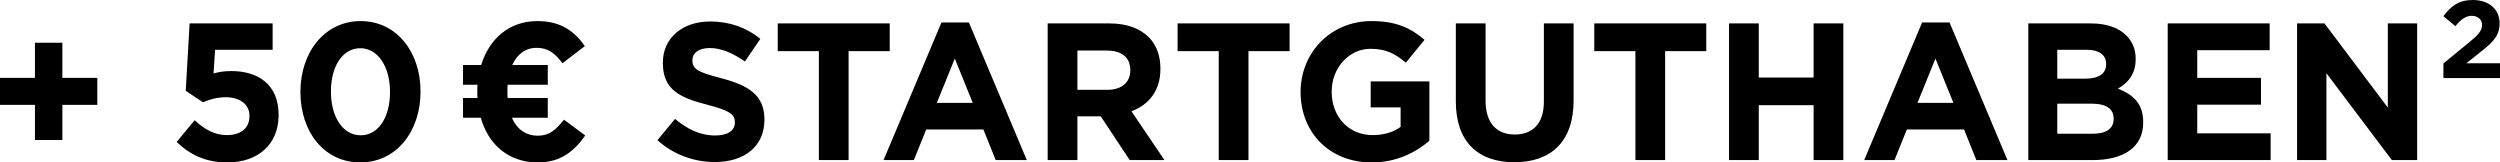 <?xml version="1.0" encoding="UTF-8"?>
<svg width="354px" height="23px" viewBox="0 0 354 23" version="1.1" xmlns="http://www.w3.org/2000/svg" xmlns:xlink="http://www.w3.org/1999/xlink">
    <!-- Generator: Sketch 63.1 (92452) - https://sketch.com -->
    <title>50sgh_text</title>
    <desc>Created with Sketch.</desc>
    <g id="Page-1" stroke="none" stroke-width="1" fill="none" fill-rule="evenodd">
        <g id="50sgh_text" fill="#000000" fill-rule="nonzero">
            <path d="M8.831,19.821 L8.831,14.845 L13.779,14.845 L13.779,11.03 L8.831,11.03 L8.831,6.054 L4.949,6.054 L4.949,11.03 L-8.8817842e-16,11.03 L-8.8817842e-16,14.845 L4.949,14.845 L4.949,19.821 L8.831,19.821 Z M32.179,23 C36.581,23 39.451,20.401 39.451,16.31 L39.451,16.255 C39.451,11.887 36.471,10.062 32.753,10.062 C31.687,10.062 31.003,10.201 30.238,10.394 L30.457,7.049 L38.604,7.049 L38.604,3.317 L26.848,3.317 L26.301,12.855 L28.734,14.486 C29.636,14.099 30.73,13.767 31.933,13.767 C33.929,13.767 35.323,14.734 35.323,16.393 L35.323,16.448 C35.323,18.162 34.093,19.13 32.124,19.13 C30.429,19.13 29.008,18.356 27.559,17.029 L25.016,20.097 C26.875,21.894 29.117,23 32.179,23 Z M51.016,23 C56.129,23 59.546,18.605 59.546,12.993 L59.546,12.938 C59.546,7.326 56.129,2.986 51.071,2.986 C45.986,2.986 42.541,7.381 42.541,12.993 L42.541,13.048 C42.541,18.66 45.904,23 51.016,23 Z M51.071,19.157 C48.528,19.157 46.861,16.531 46.861,12.993 L46.861,12.938 C46.861,9.399 48.501,6.828 51.016,6.828 C53.531,6.828 55.227,9.482 55.227,12.993 L55.227,13.048 C55.227,16.559 53.614,19.157 51.071,19.157 Z M76.172,23 C79.316,23 81.257,21.48 82.87,19.185 L79.863,16.946 C78.66,18.439 77.758,19.213 76.172,19.213 C74.45,19.213 73.192,18.3 72.481,16.669 L77.566,16.669 L77.566,13.877 L71.88,13.877 C71.862,13.693 71.855,13.484 71.853,13.275 L71.852,12.965 C71.852,12.633 71.852,12.302 71.88,11.998 L77.566,11.998 L77.566,9.206 L72.536,9.206 C73.219,7.685 74.395,6.773 76.008,6.773 C77.594,6.773 78.605,7.547 79.644,8.957 L82.816,6.524 C81.367,4.478 79.48,2.986 76.09,2.986 C72.044,2.986 69.255,5.556 68.134,9.206 L65.564,9.206 L65.564,11.998 L67.615,11.998 C67.587,12.329 67.587,12.689 67.587,13.02 C67.587,13.325 67.587,13.601 67.615,13.877 L65.564,13.877 L65.564,16.669 L68.08,16.669 C69.146,20.457 71.989,23 76.172,23 Z M101.215,22.945 C105.344,22.945 108.242,20.788 108.242,16.946 L108.242,16.891 C108.242,13.518 106.055,12.108 102.172,11.085 C98.864,10.228 98.044,9.814 98.044,8.542 L98.044,8.487 C98.044,7.547 98.892,6.8 100.505,6.8 C102.118,6.8 103.785,7.519 105.48,8.708 L107.668,5.501 C105.727,3.925 103.348,3.041 100.559,3.041 C96.65,3.041 93.861,5.363 93.861,8.874 L93.861,8.929 C93.861,12.772 96.349,13.85 100.204,14.845 C103.403,15.674 104.059,16.227 104.059,17.305 L104.059,17.361 C104.059,18.494 103.02,19.185 101.297,19.185 C99.11,19.185 97.306,18.273 95.583,16.835 L93.095,19.849 C95.392,21.922 98.317,22.945 101.215,22.945 Z M120.162,22.668 L120.162,7.243 L125.985,7.243 L125.985,3.317 L110.128,3.317 L110.128,7.243 L115.952,7.243 L115.952,22.668 L120.162,22.668 Z M129.403,22.668 L131.153,18.328 L139.245,18.328 L140.995,22.668 L145.397,22.668 L137.195,3.179 L133.312,3.179 L125.111,22.668 L129.403,22.668 Z M137.742,14.569 L132.656,14.569 L135.199,8.293 L137.742,14.569 Z M152.56,22.668 L152.56,16.476 L155.868,16.476 L159.969,22.668 L164.89,22.668 L160.215,15.757 C162.648,14.845 164.316,12.882 164.316,9.758 L164.316,9.703 C164.316,7.879 163.742,6.358 162.676,5.28 C161.418,4.008 159.531,3.317 157.098,3.317 L148.349,3.317 L148.349,22.668 L152.56,22.668 Z M156.825,12.716 L152.56,12.716 L152.56,7.16 L156.743,7.16 C158.793,7.16 160.051,8.1 160.051,9.924 L160.051,9.98 C160.051,11.611 158.875,12.716 156.825,12.716 Z M176.783,22.668 L176.783,7.243 L182.606,7.243 L182.606,3.317 L166.749,3.317 L166.749,7.243 L172.573,7.243 L172.573,22.668 L176.783,22.668 Z M194.226,23 C197.725,23 200.432,21.618 202.4,19.931 L202.4,11.528 L194.089,11.528 L194.089,15.204 L198.327,15.204 L198.327,17.969 C197.26,18.743 195.893,19.13 194.362,19.13 C190.972,19.13 188.566,16.531 188.566,12.993 L188.566,12.938 C188.566,9.648 191,6.911 194.062,6.911 C196.276,6.911 197.589,7.63 199.065,8.874 L201.717,5.639 C199.721,3.925 197.643,2.986 194.198,2.986 C188.402,2.986 184.165,7.492 184.165,12.993 L184.165,13.048 C184.165,18.77 188.266,23 194.226,23 Z M214.43,22.972 C219.57,22.972 222.823,20.097 222.823,14.237 L222.823,3.317 L218.613,3.317 L218.613,14.403 C218.613,17.471 217.055,19.047 214.485,19.047 C211.915,19.047 210.356,17.416 210.356,14.264 L210.356,3.317 L206.146,3.317 L206.146,14.375 C206.146,20.07 209.29,22.972 214.43,22.972 Z M235.782,22.668 L235.782,7.243 L241.606,7.243 L241.606,3.317 L225.749,3.317 L225.749,7.243 L231.572,7.243 L231.572,22.668 L235.782,22.668 Z M249.042,22.668 L249.042,14.9 L256.807,14.9 L256.807,22.668 L261.017,22.668 L261.017,3.317 L256.807,3.317 L256.807,10.975 L249.042,10.975 L249.042,3.317 L244.832,3.317 L244.832,22.668 L249.042,22.668 Z M268.262,22.668 L270.012,18.328 L278.104,18.328 L279.854,22.668 L284.256,22.668 L276.054,3.179 L272.172,3.179 L263.97,22.668 L268.262,22.668 Z M276.601,14.569 L271.516,14.569 L274.058,8.293 L276.601,14.569 Z M296.313,22.668 C300.633,22.668 303.476,20.899 303.476,17.361 L303.476,17.305 C303.476,14.707 302.109,13.407 299.894,12.55 C301.261,11.776 302.41,10.56 302.41,8.376 L302.41,8.321 C302.41,6.994 301.972,5.916 301.097,5.031 C300.004,3.925 298.281,3.317 296.094,3.317 L287.209,3.317 L287.209,22.668 L296.313,22.668 Z M295.192,11.141 L291.31,11.141 L291.31,7.049 L295.465,7.049 C297.242,7.049 298.227,7.768 298.227,9.04 L298.227,9.095 C298.227,10.532 297.051,11.141 295.192,11.141 Z M296.313,18.936 L291.31,18.936 L291.31,14.679 L296.176,14.679 C298.336,14.679 299.293,15.481 299.293,16.78 L299.293,16.835 C299.293,18.273 298.172,18.936 296.313,18.936 Z M321.52,22.668 L321.52,18.881 L311.131,18.881 L311.131,14.817 L320.153,14.817 L320.153,11.03 L311.131,11.03 L311.131,7.105 L321.384,7.105 L321.384,3.317 L306.948,3.317 L306.948,22.668 L321.52,22.668 Z M329.421,22.668 L329.421,10.367 L338.69,22.668 L342.271,22.668 L342.271,3.317 L338.116,3.317 L338.116,15.232 L329.148,3.317 L325.266,3.317 L325.266,22.668 L329.421,22.668 Z M354,11.058 L354,8.957 L349.243,8.957 L351.703,6.994 C353.317,5.695 353.945,4.782 353.945,3.29 C353.945,1.327 352.442,0 350.145,0 C348.149,0 347.056,0.857 345.989,2.294 L347.684,3.704 C348.423,2.764 349.161,2.239 350.008,2.239 C350.801,2.239 351.457,2.709 351.457,3.511 C351.457,4.368 350.911,4.948 349.626,5.999 L345.989,8.984 L345.989,11.058 L354,11.058 Z" id="+50€STARTGUTHABEN²"></path>
        </g>
    </g>
</svg>